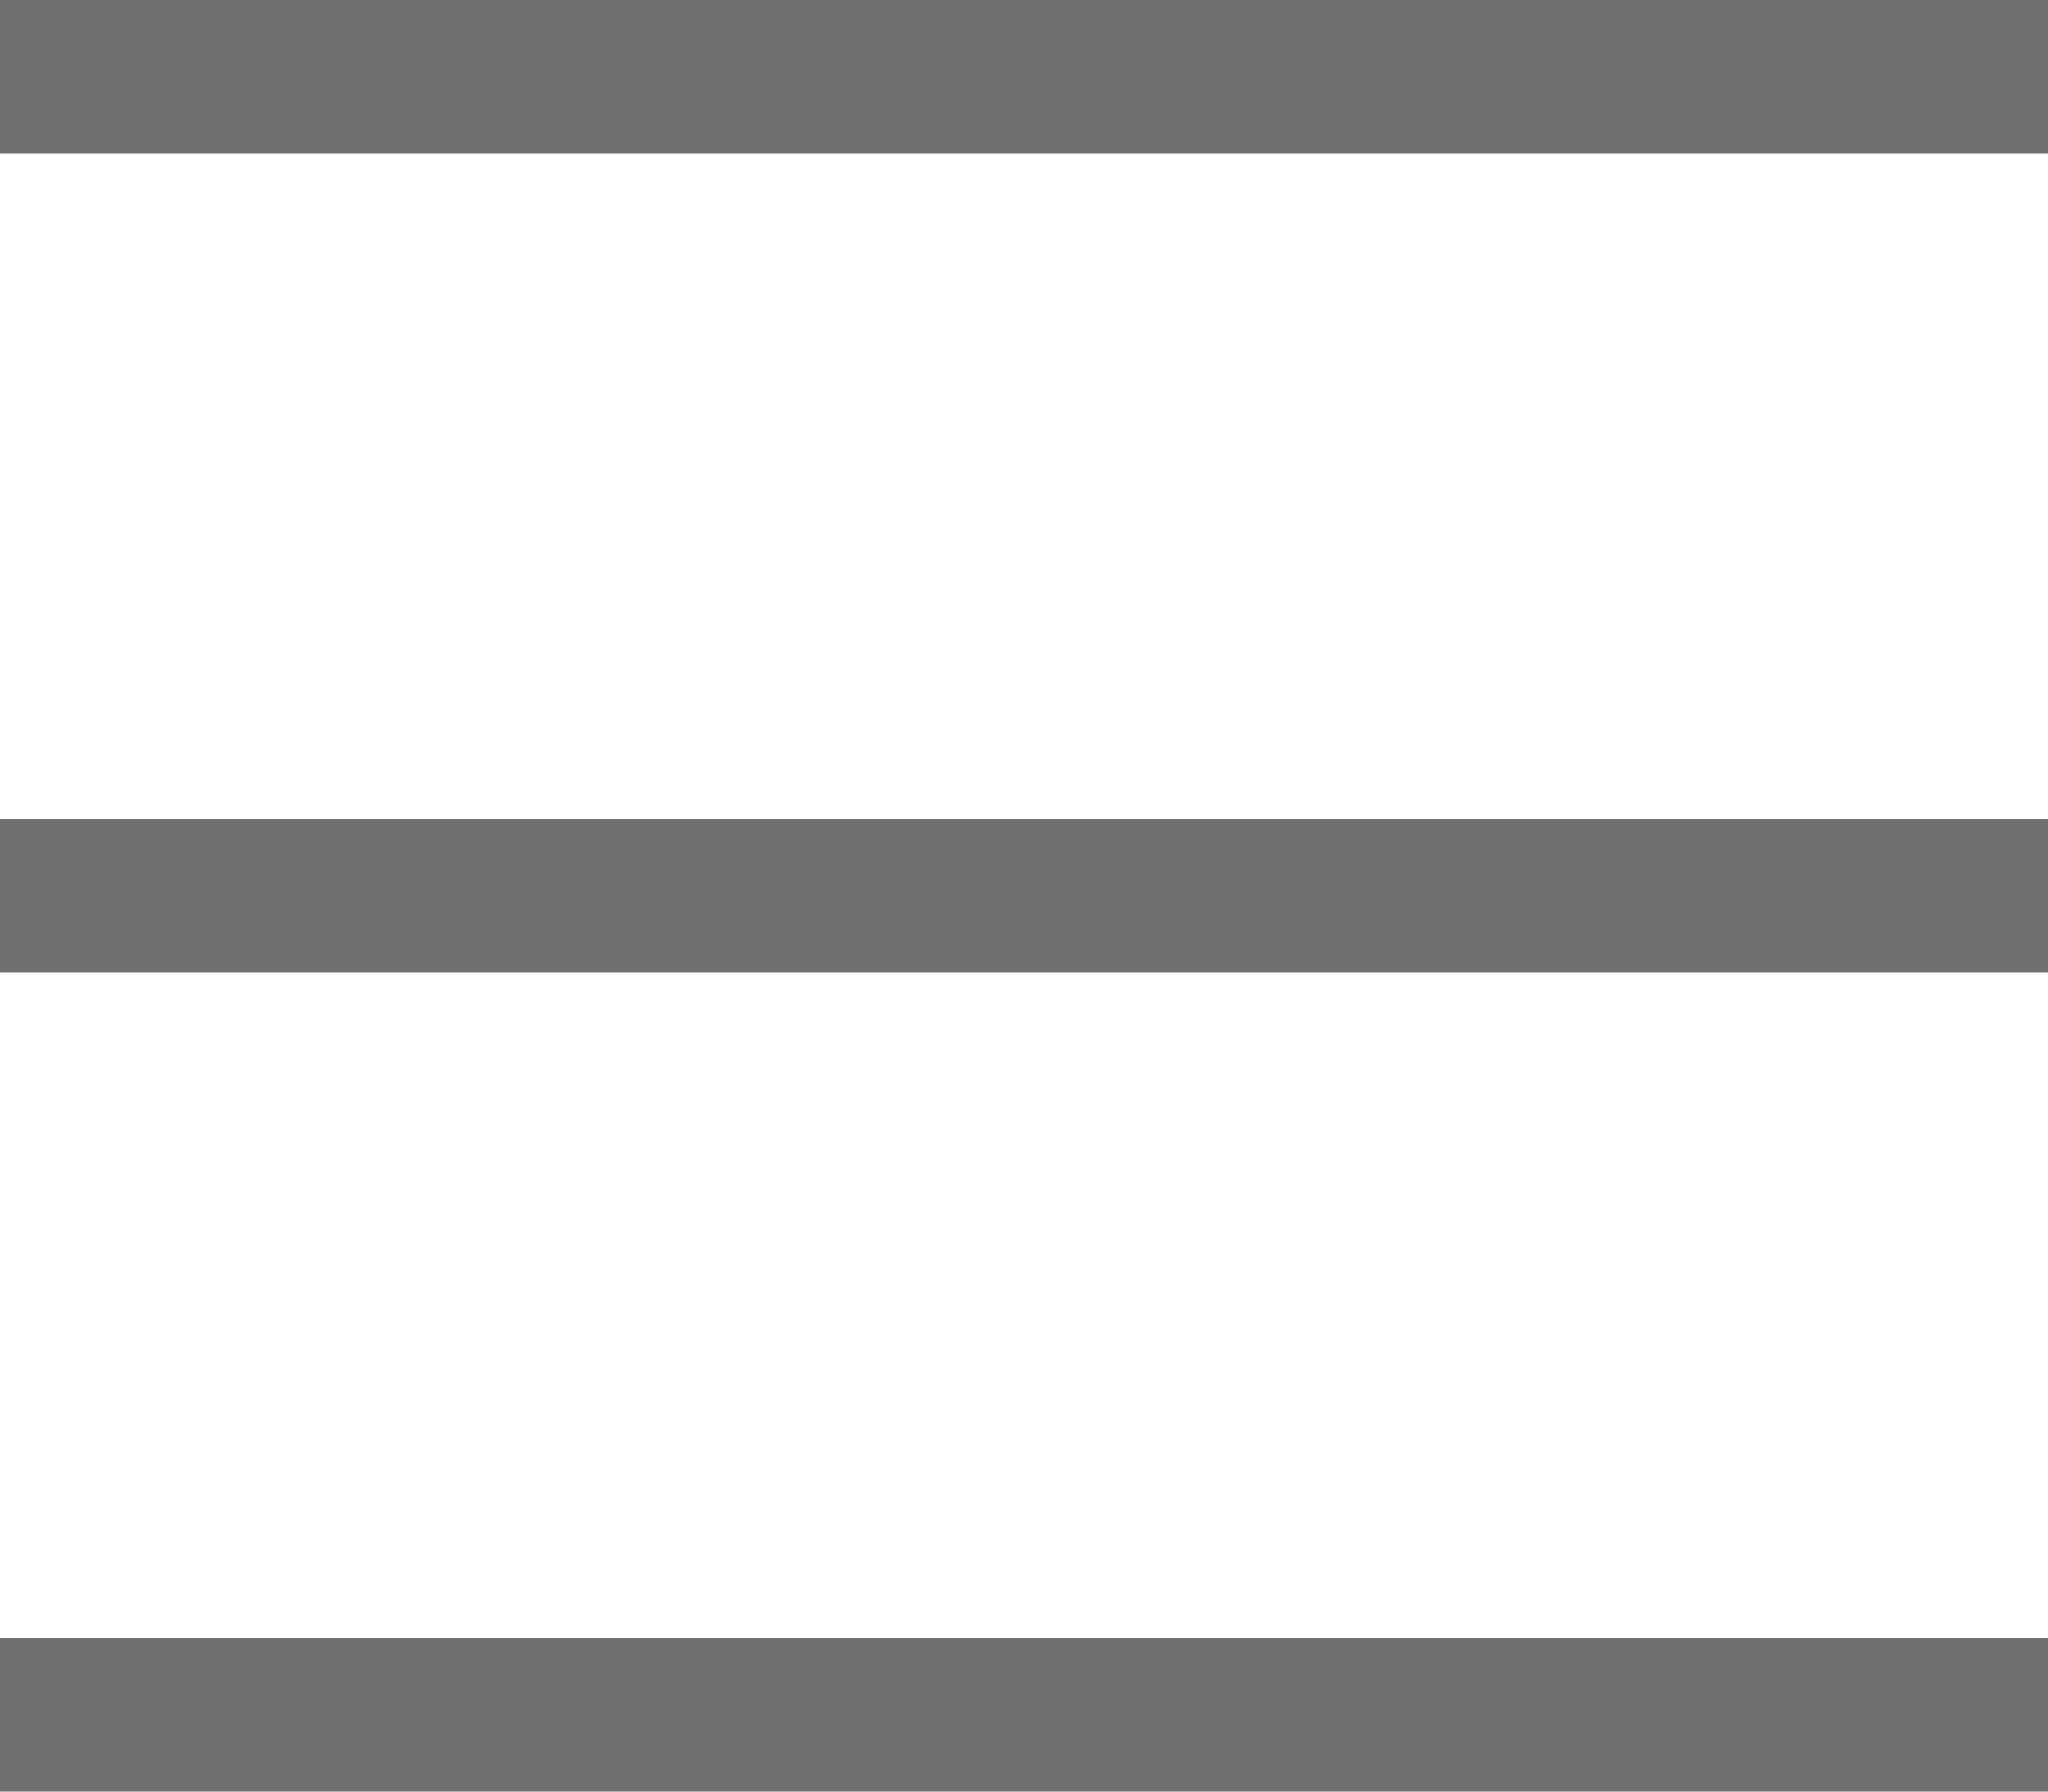 <svg xmlns="http://www.w3.org/2000/svg" width="40" height="35" viewBox="0 0 40 35">
  <g id="nav_open" transform="translate(-1304.5 -20)">
    <line id="線_1" data-name="線 1" x2="40" transform="translate(1304.5 21.5)" fill="none" stroke="#707070" stroke-width="3"/>
    <line id="線_2" data-name="線 2" x2="40" transform="translate(1304.5 37.5)" fill="none" stroke="#707070" stroke-width="3"/>
    <line id="線_3" data-name="線 3" x2="40" transform="translate(1304.5 53.5)" fill="none" stroke="#707070" stroke-width="3"/>
  </g>
</svg>
